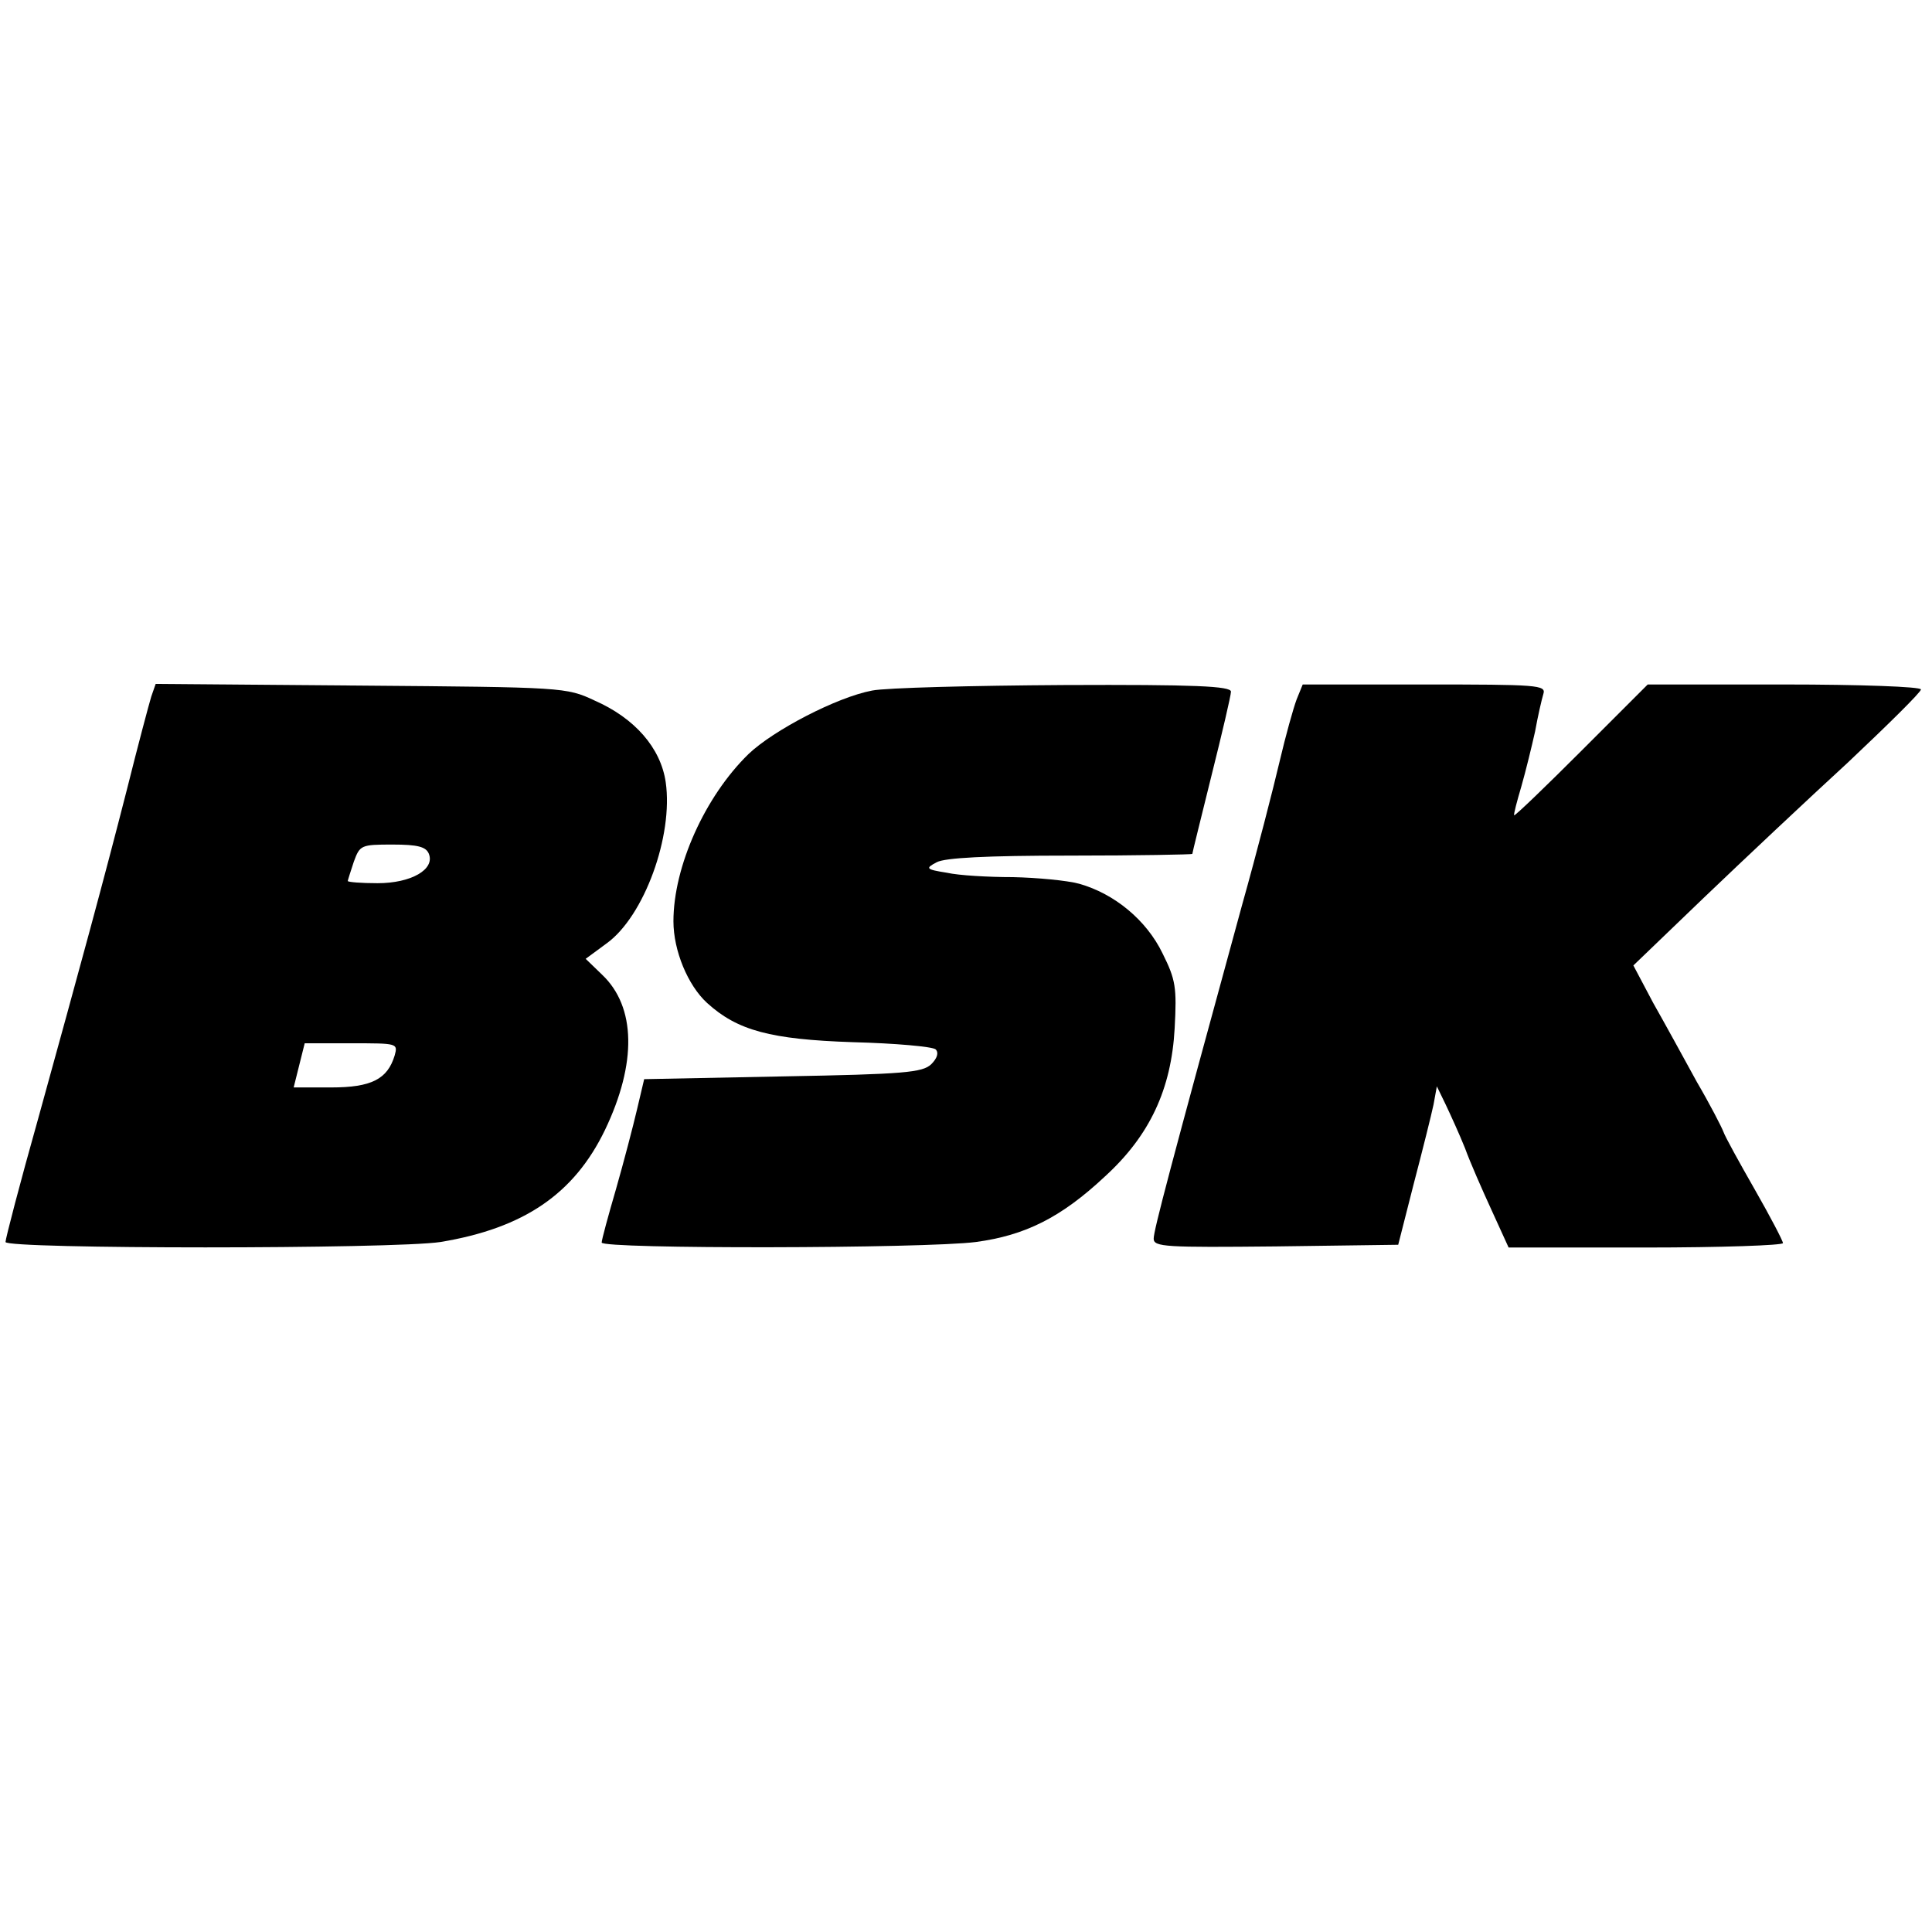 <?xml version="1.0" standalone="no"?>
<!DOCTYPE svg PUBLIC "-//W3C//DTD SVG 20010904//EN"
 "http://www.w3.org/TR/2001/REC-SVG-20010904/DTD/svg10.dtd">
<svg version="1.0" xmlns="http://www.w3.org/2000/svg"
 width="350pt" height="350pt" viewBox="0 0 350 350"
 preserveAspectRatio="xMidYMid meet">
<g transform="translate(0,350) scale(0.1,-0.1)"
fill="#000000" stroke="none">
<path d="M274 2238 c-4 -13 -24 -88 -44 -168 -44 -172 -82 -311 -161 -597 -33
-117 -59 -217 -59 -223 0 -13 703 -13 788 0 151 25 242 87 298 203 58 121 56
223 -5 281 l-30 29 38 28 c68 49 121 195 107 292 -9 62 -56 116 -129 148 -51
24 -57 24 -424 27 l-371 3 -8 -23z m503 -285 c11 -28 -32 -53 -93 -53 -30 0
-54 2 -54 4 0 1 5 17 11 35 11 30 13 31 70 31 46 0 61 -4 66 -17z m-62 -365
c-13 -43 -42 -58 -115 -58 l-68 0 10 40 10 40 85 0 c83 0 84 0 78 -22z"/>
<path d="M1580 2249 c-64 -12 -179 -72 -224 -115 -79 -77 -136 -204 -136 -303
0 -53 26 -116 61 -148 55 -50 115 -66 264 -71 77 -2 144 -8 150 -13 6 -6 3
-16 -8 -27 -16 -15 -48 -18 -269 -22 l-251 -5 -13 -55 c-7 -30 -24 -95 -38
-144 -14 -48 -26 -92 -26 -97 0 -12 585 -11 678 1 89 12 154 44 234 119 81 74
120 158 126 268 4 74 2 88 -22 136 -29 60 -87 108 -151 126 -22 6 -76 11 -120
12 -44 0 -98 3 -120 8 -38 6 -39 8 -18 19 15 8 89 12 242 12 122 0 221 2 221
3 0 2 16 66 35 143 19 76 35 144 35 151 0 10 -65 13 -302 12 -167 -1 -323 -5
-348 -10z"/>
<path d="M2349 2233 c-6 -16 -20 -66 -31 -113 -11 -47 -41 -164 -68 -260 -131
-479 -160 -589 -160 -604 0 -15 22 -16 221 -14 l222 3 28 110 c16 61 32 125
36 144 l6 33 16 -33 c9 -19 25 -54 35 -79 9 -25 31 -75 48 -112 l31 -68 248 0
c137 0 249 4 249 8 0 4 -23 48 -51 97 -28 49 -54 96 -57 105 -3 8 -24 49 -48
90 -23 42 -58 106 -79 143 l-36 68 128 123 c70 67 188 178 261 245 72 68 132
127 132 132 0 5 -111 9 -248 9 l-247 0 -120 -120 c-65 -65 -120 -118 -122
-117 -1 2 5 25 13 52 8 28 19 73 25 100 5 28 12 58 15 68 5 16 -10 17 -216 17
l-220 0 -11 -27z"/>
</g>
</svg>
